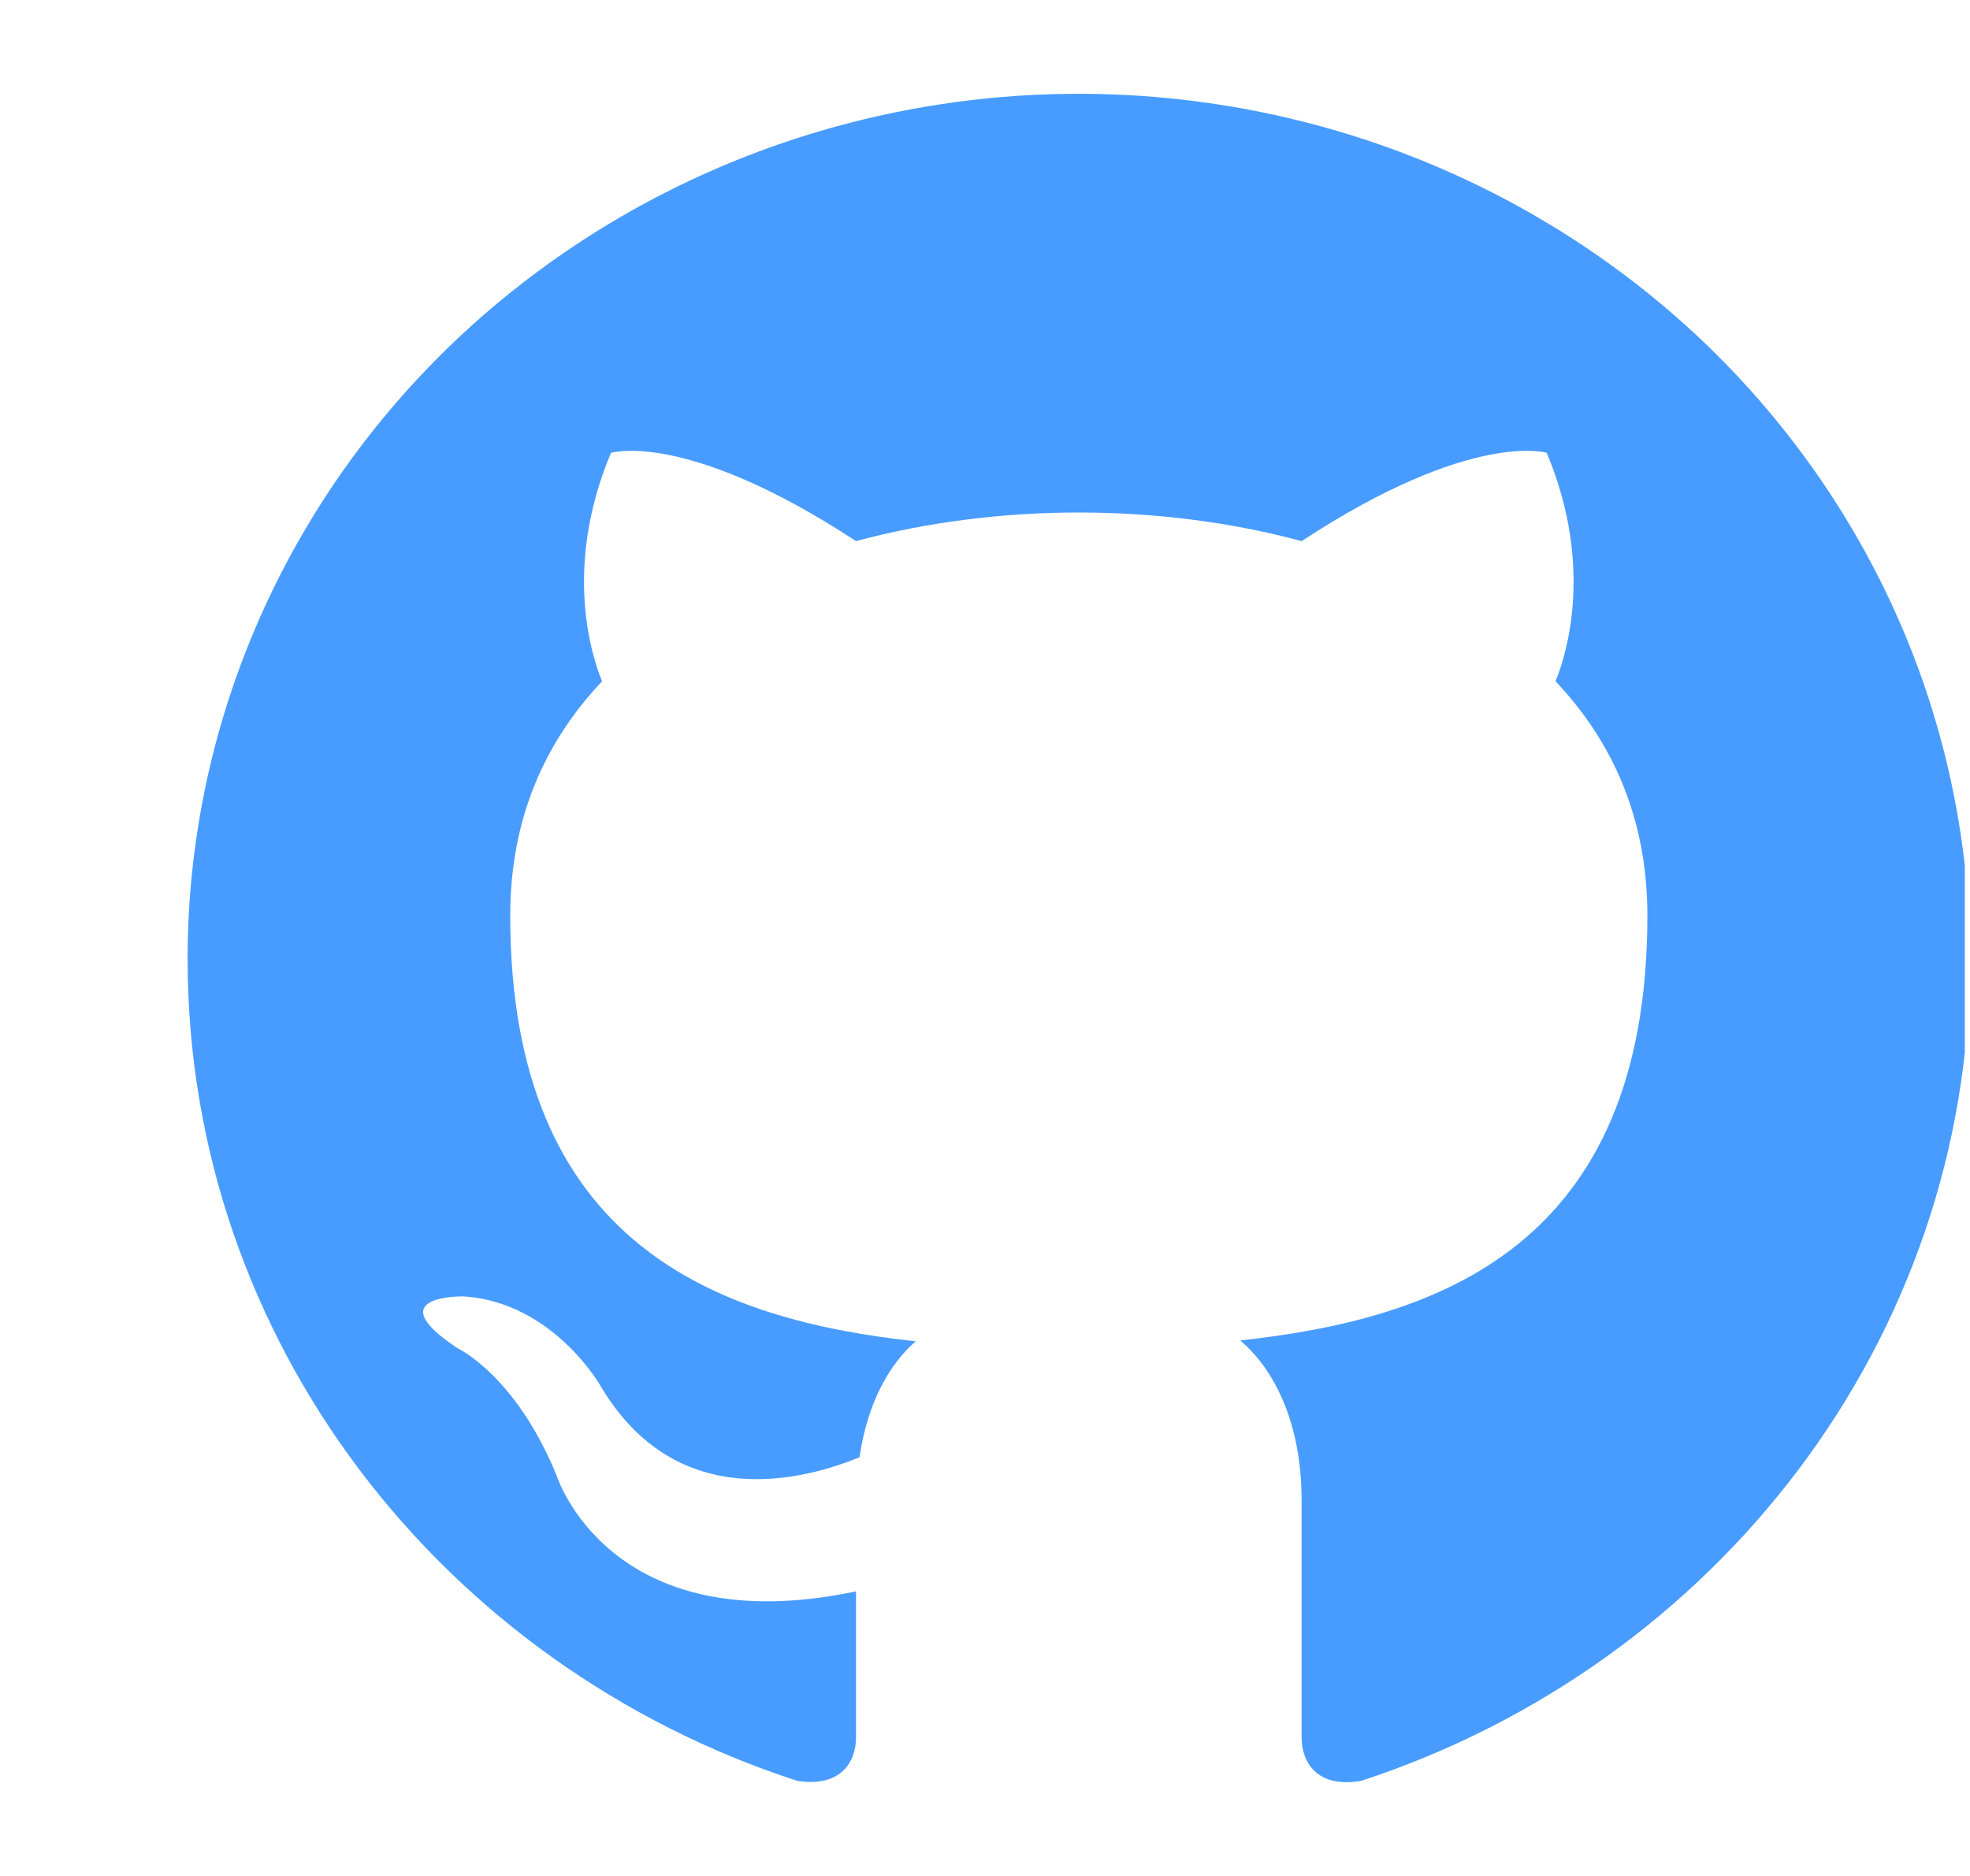 <svg width="21" height="20" viewBox="0 0 21 20" fill="none" xmlns="http://www.w3.org/2000/svg">
<g clip-path="url(#clip0_52_29)">
<path d="M11.5 1C10.252 1 9.017 1.239 7.865 1.702C6.712 2.166 5.665 2.845 4.782 3.701C3.001 5.431 2 7.777 2 10.223C2 14.3 4.726 17.759 8.498 18.986C8.973 19.059 9.125 18.774 9.125 18.524V16.966C6.494 17.519 5.933 15.73 5.933 15.73C5.496 14.66 4.878 14.374 4.878 14.374C4.014 13.802 4.945 13.821 4.945 13.821C5.895 13.885 6.399 14.771 6.399 14.771C7.225 16.173 8.621 15.758 9.163 15.536C9.248 14.937 9.495 14.531 9.761 14.3C7.652 14.07 5.439 13.276 5.439 9.762C5.439 8.738 5.8 7.918 6.418 7.263C6.322 7.032 5.99 6.073 6.513 4.828C6.513 4.828 7.311 4.579 9.125 5.769C9.876 5.566 10.693 5.464 11.5 5.464C12.307 5.464 13.124 5.566 13.875 5.769C15.69 4.579 16.488 4.828 16.488 4.828C17.01 6.073 16.677 7.032 16.582 7.263C17.2 7.918 17.561 8.738 17.561 9.762C17.561 13.286 15.338 14.06 13.22 14.291C13.562 14.577 13.875 15.139 13.875 15.997V18.524C13.875 18.774 14.027 19.069 14.511 18.986C18.283 17.75 21 14.3 21 10.223C21 9.012 20.754 7.813 20.277 6.694C19.799 5.575 19.1 4.558 18.218 3.701C17.335 2.845 16.288 2.166 15.136 1.702C13.983 1.239 12.748 1 11.5 1Z" fill="#489CFF"/>
</g>
<defs>
<clipPath id="clip0_52_29">
<rect width="20" height="19" fill="white" transform="translate(0.945 0.5)"/>
</clipPath>
</defs>
</svg>
